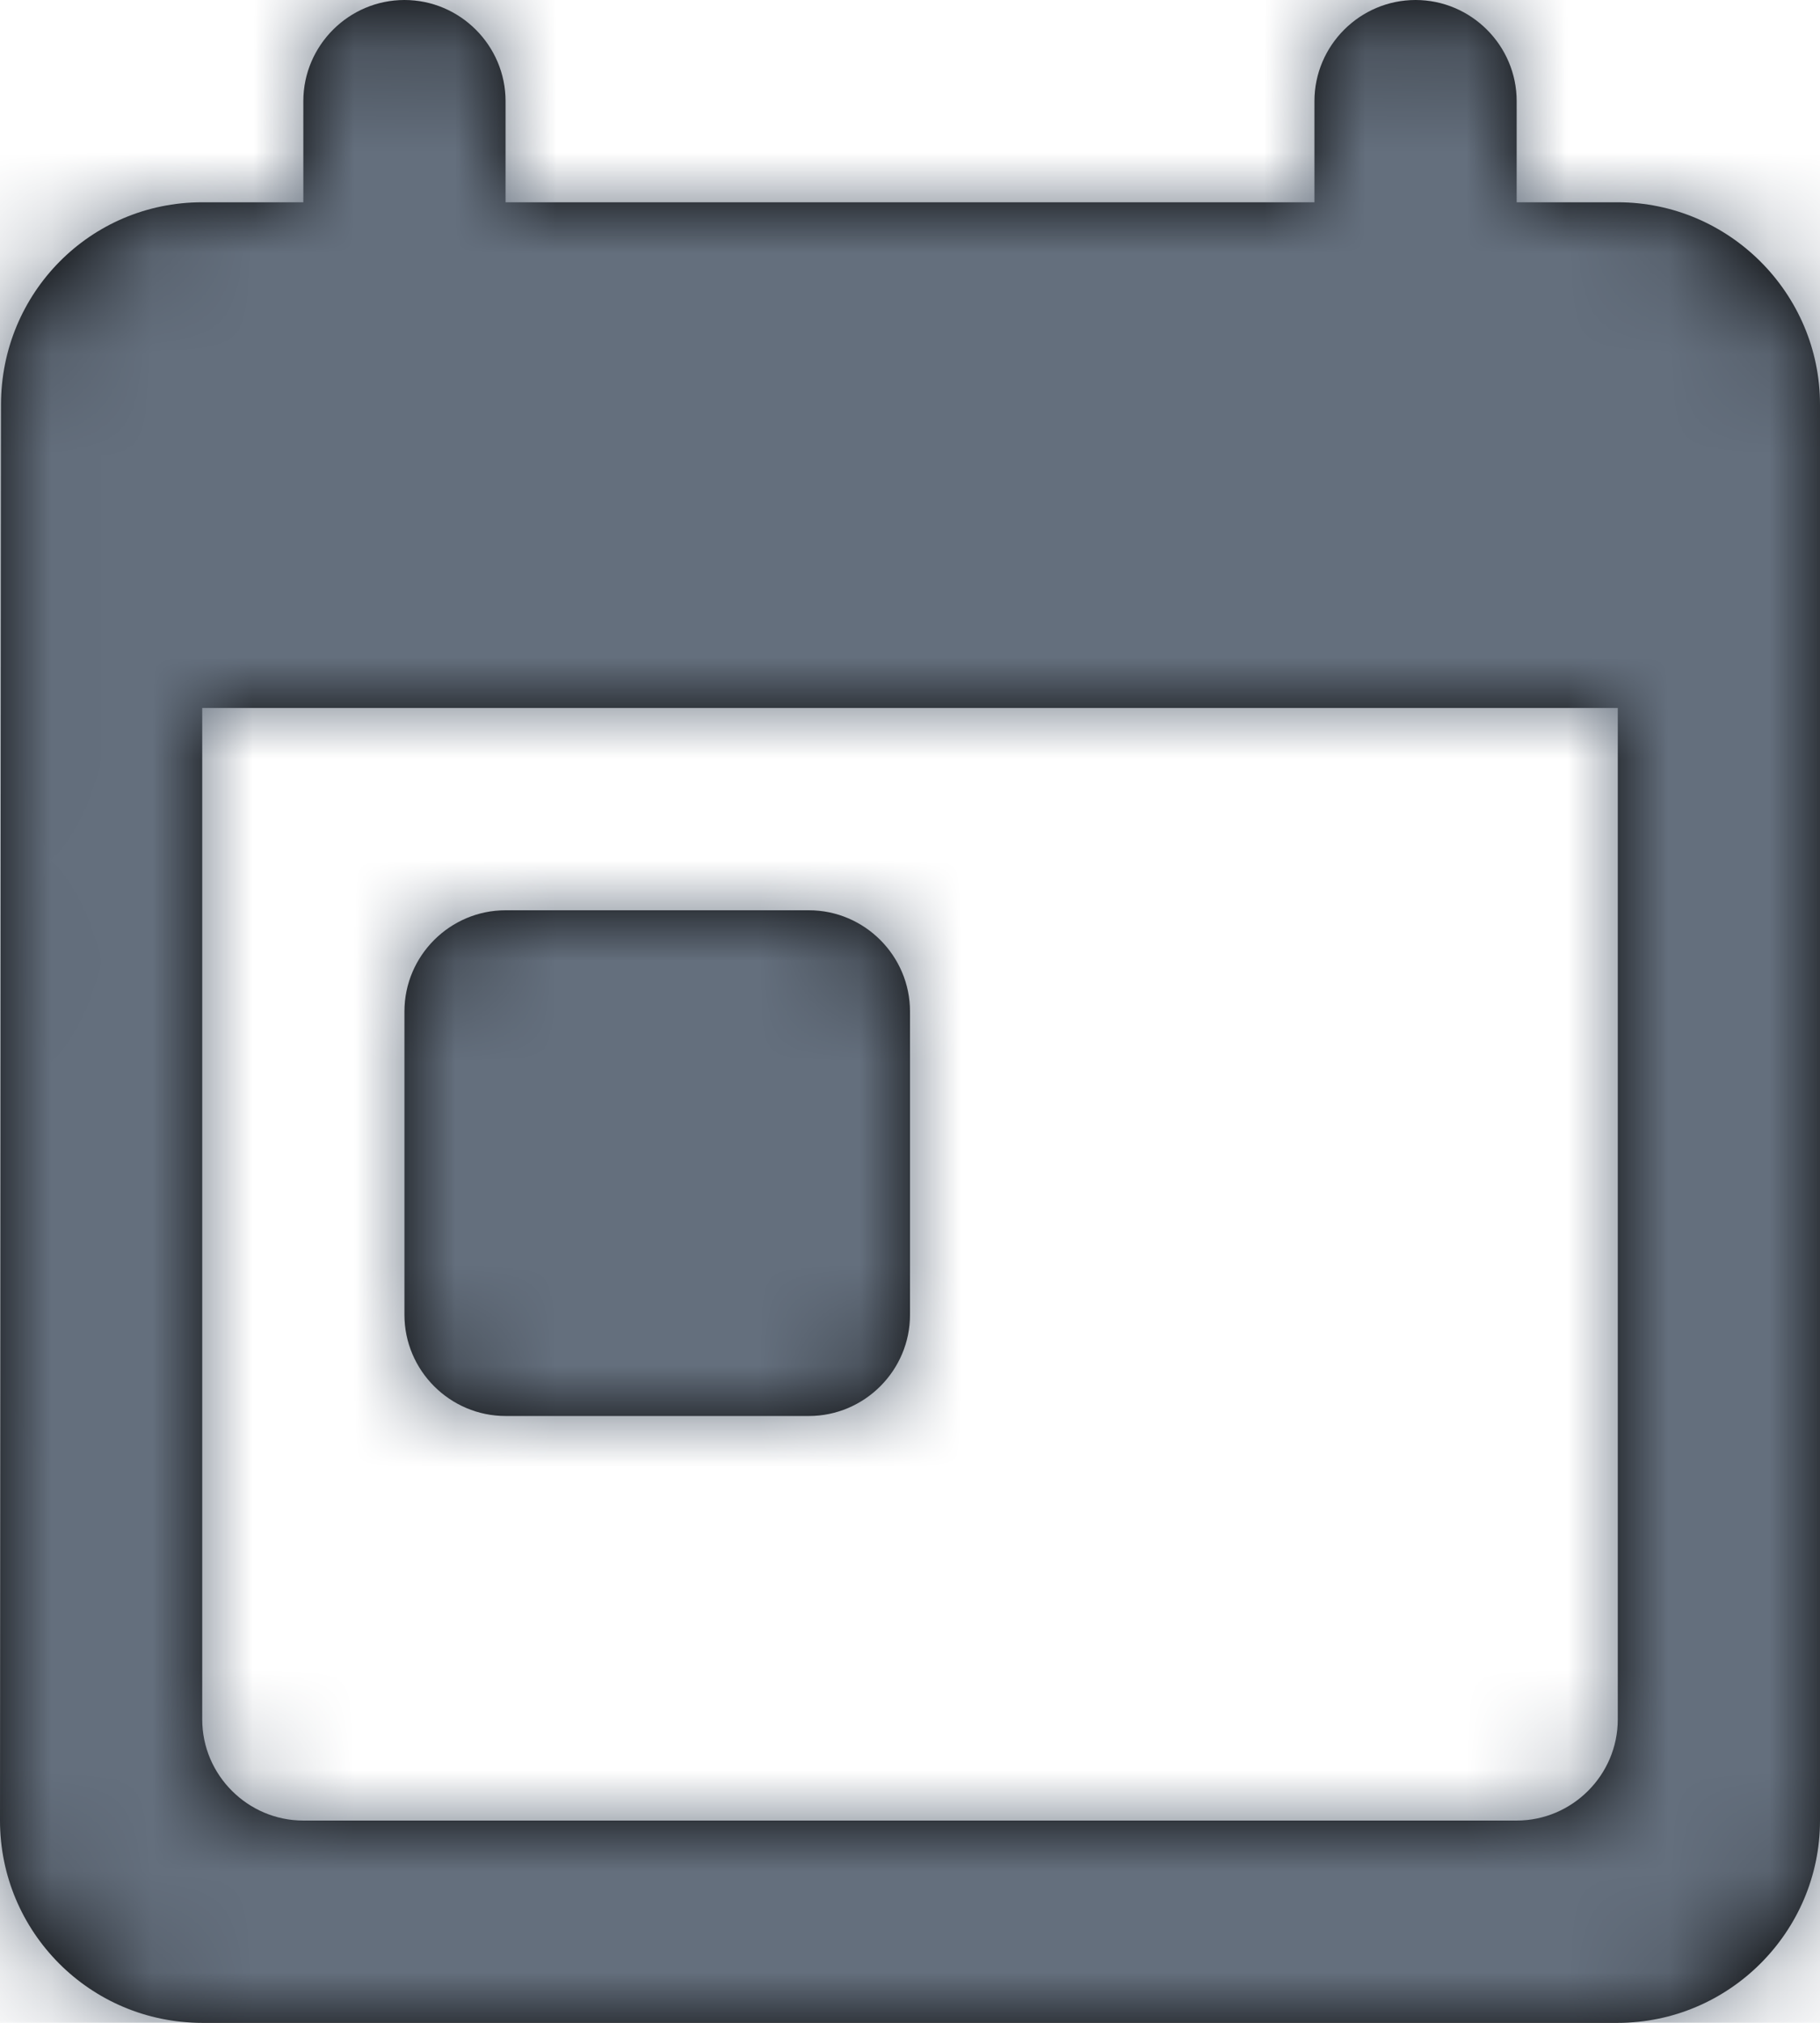 <?xml version="1.0" encoding="UTF-8"?>
<svg width="18px" height="20px" viewBox="0 0 18 20" version="1.1" xmlns="http://www.w3.org/2000/svg" xmlns:xlink="http://www.w3.org/1999/xlink">
    <title>74B205FA-3281-4097-B322-283FB1BBA90B@3x</title>
    <defs>
        <path d="M16,2 L15,2 L15,1 C15,0.45 14.55,0 14,0 C13.45,0 13,0.45 13,1 L13,2 L5,2 L5,1 C5,0.45 4.55,0 4,0 C3.45,0 3,0.45 3,1 L3,2 L2,2 C0.89,2 0.01,2.9 0.01,4 L0,18 C0,19.1 0.89,20 2,20 L16,20 C17.1,20 18,19.1 18,18 L18,4 C18,2.9 17.1,2 16,2 Z M15,18 L3,18 C2.45,18 2,17.55 2,17 L2,7 L16,7 L16,17 C16,17.55 15.55,18 15,18 Z M5,9 L8,9 C8.55,9 9,9.45 9,10 L9,13 C9,13.55 8.55,14 8,14 L5,14 C4.45,14 4,13.55 4,13 L4,10 C4,9.45 4.45,9 5,9 Z" id="path-1"></path>
    </defs>
    <g id="NB-Healthcare-Website" stroke="none" stroke-width="1" fill="none" fill-rule="evenodd">
        <g id="Gallery" transform="translate(-524, -271)">
            <g id="Group-10" transform="translate(376, 260)">
                <g id="Group-9" transform="translate(125, 0)">
                    <g id="Group" transform="translate(20, 10)">
                        <g id="Foundation/Colors/Icons-Static" transform="translate(3, 1)">
                            <mask id="mask-2" fill="white">
                                <use xlink:href="#path-1"></use>
                            </mask>
                            <use id="Mask" fill="#000000" fill-rule="nonzero" xlink:href="#path-1"></use>
                            <g mask="url(#mask-2)" fill="#646F7D" id="Swatch">
                                <g transform="translate(-3, -1)">
                                    <rect x="0" y="0" width="24" height="24"></rect>
                                </g>
                            </g>
                        </g>
                    </g>
                </g>
            </g>
        </g>
    </g>
</svg>